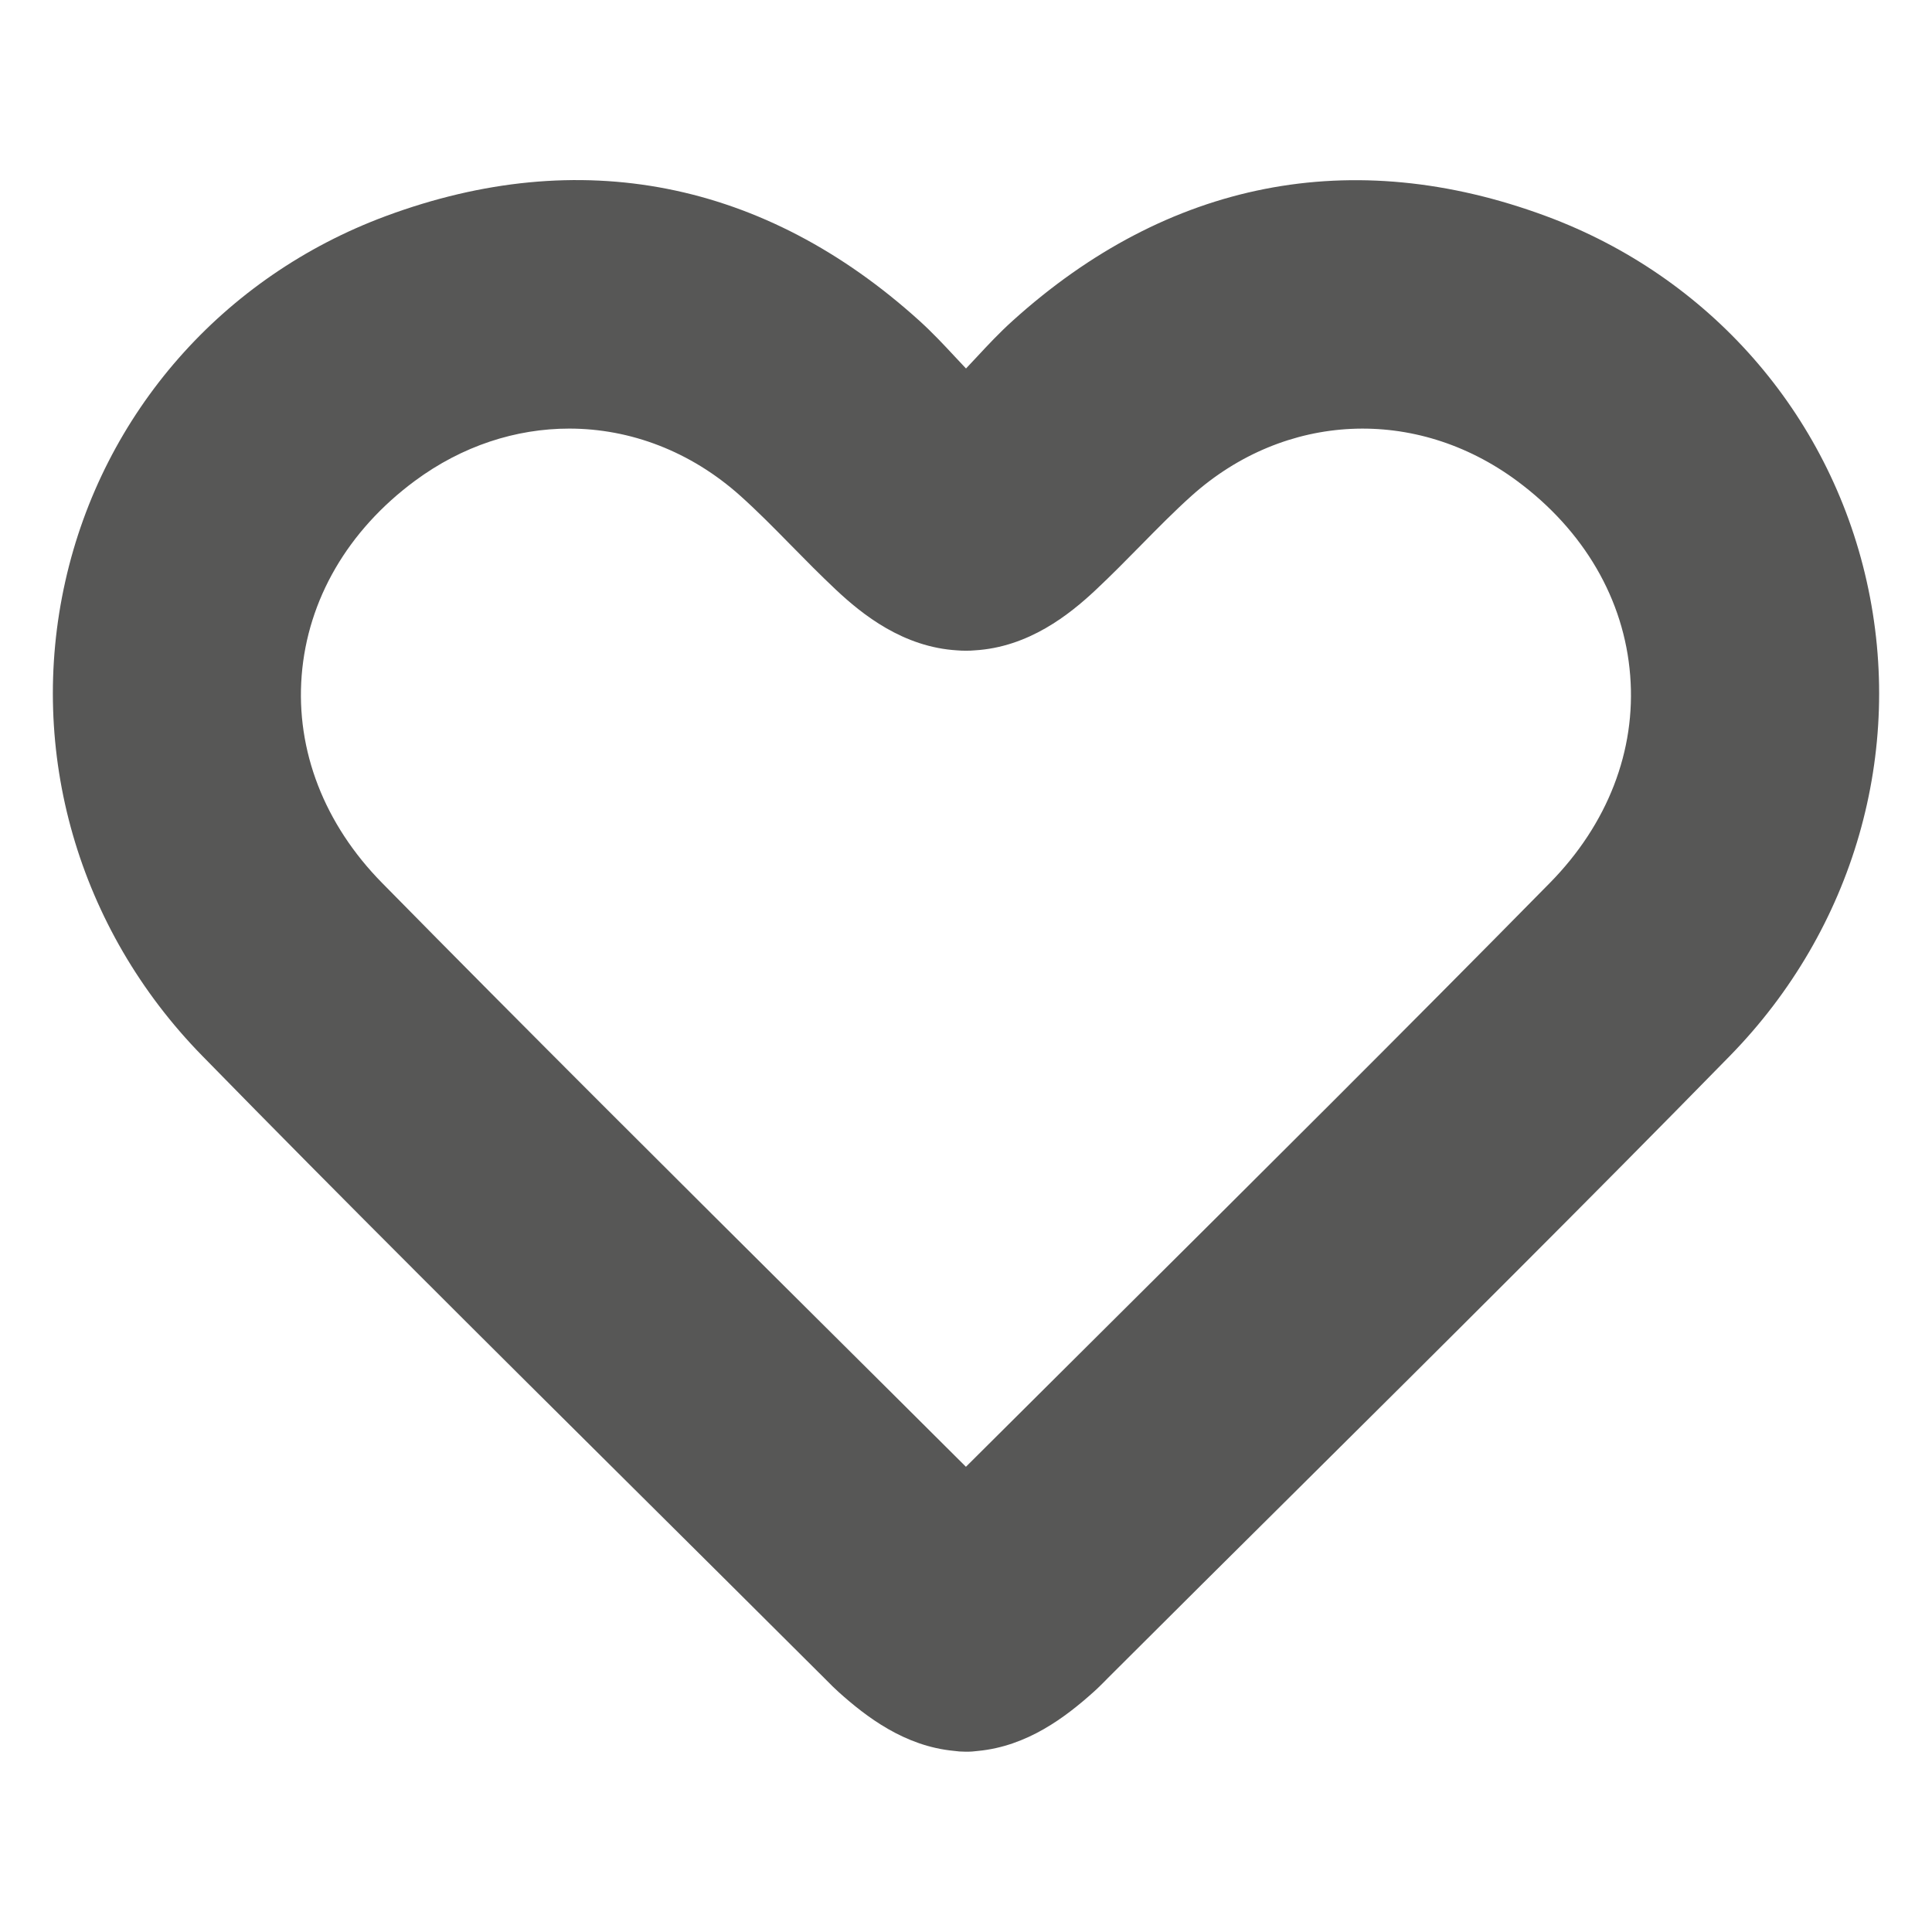 <?xml version="1.0" encoding="utf-8"?>
<!-- Generator: Adobe Illustrator 26.2.1, SVG Export Plug-In . SVG Version: 6.00 Build 0)  -->
<svg version="1.1" id="icons" xmlns="http://www.w3.org/2000/svg" xmlns:xlink="http://www.w3.org/1999/xlink" x="0px" y="0px"
	 viewBox="0 0 288 288" style="enable-background:new 0 0 288 288;" xml:space="preserve">
<style type="text/css">
	.st0{fill:#575756;}
	.st1{fill-rule:evenodd;clip-rule:evenodd;fill:#575756;}
	.st2{opacity:0.2;}
	.st3{fill:#1D1D1B;}
	.st4{fill:#FFFFFF;}
	.st5{opacity:0.6;clip-path:url(#SVGID_00000035513046057099437900000002097730580725166738_);}
	.st6{fill:#E42222;}
</style>
<path class="st0" d="M278.26,86.64c-5.63-25.08-23.49-45.42-47.78-54.42c-28.91-10.71-56.41-5.3-79.55,15.62
	c-1.96,1.77-3.64,3.57-5.26,5.31c-0.57,0.61-1.13,1.21-1.67,1.78c-0.55-0.57-1.1-1.17-1.68-1.79c-1.62-1.74-3.3-3.54-5.25-5.31
	c-23.14-20.93-50.65-26.34-79.55-15.62c-24.28,9-42.15,29.34-47.78,54.42c-5.71,25.41,1.91,51.85,20.38,70.73
	c21.26,21.74,43.17,43.5,64.36,64.54c9.46,9.4,18.92,18.79,28.35,28.2l0.38,0.38c0.58,0.59,1.17,1.18,1.78,1.73
	c4.19,3.76,9.87,8.09,17.21,8.79c0.55,0.08,1.1,0.12,1.66,0.12c0.05,0,0.1,0,0.15,0c0.61,0.01,1.19-0.03,1.77-0.11
	c7.35-0.7,13.05-5.03,17.24-8.79c0.62-0.55,1.2-1.14,1.79-1.73l0.37-0.38c9.4-9.39,18.84-18.76,28.27-28.12
	c21.22-21.07,43.15-42.85,64.45-64.62C276.35,138.49,283.97,112.05,278.26,86.64z M231.04,131.61
	c-21.61,21.96-43.86,44.08-65.37,65.47c-7.23,7.19-14.46,14.38-21.68,21.57c-7.18-7.16-14.37-14.3-21.56-21.45
	c-21.55-21.43-43.83-43.58-65.48-65.59c-8.6-8.74-12.86-19.72-11.98-30.91c0.89-11.31,6.88-21.62,16.88-29.02
	c7.04-5.21,15.05-7.79,23-7.79c9.08,0,18.09,3.37,25.52,10.03c2.52,2.26,4.96,4.73,7.54,7.36c2.14,2.18,4.36,4.43,6.71,6.64
	c3.93,3.69,10.02,8.56,18.09,9.03c0.42,0.04,0.86,0.05,1.29,0.05c0.46,0,0.85-0.01,1.26-0.05c8.08-0.47,14.17-5.34,18.1-9.03
	c2.34-2.2,4.56-4.45,6.7-6.63c2.58-2.62,5.02-5.1,7.55-7.37c13.94-12.5,33.44-13.39,48.52-2.24c10,7.4,16,17.7,16.88,29.02
	C243.9,111.89,239.65,122.86,231.04,131.61z"/>
</svg>

